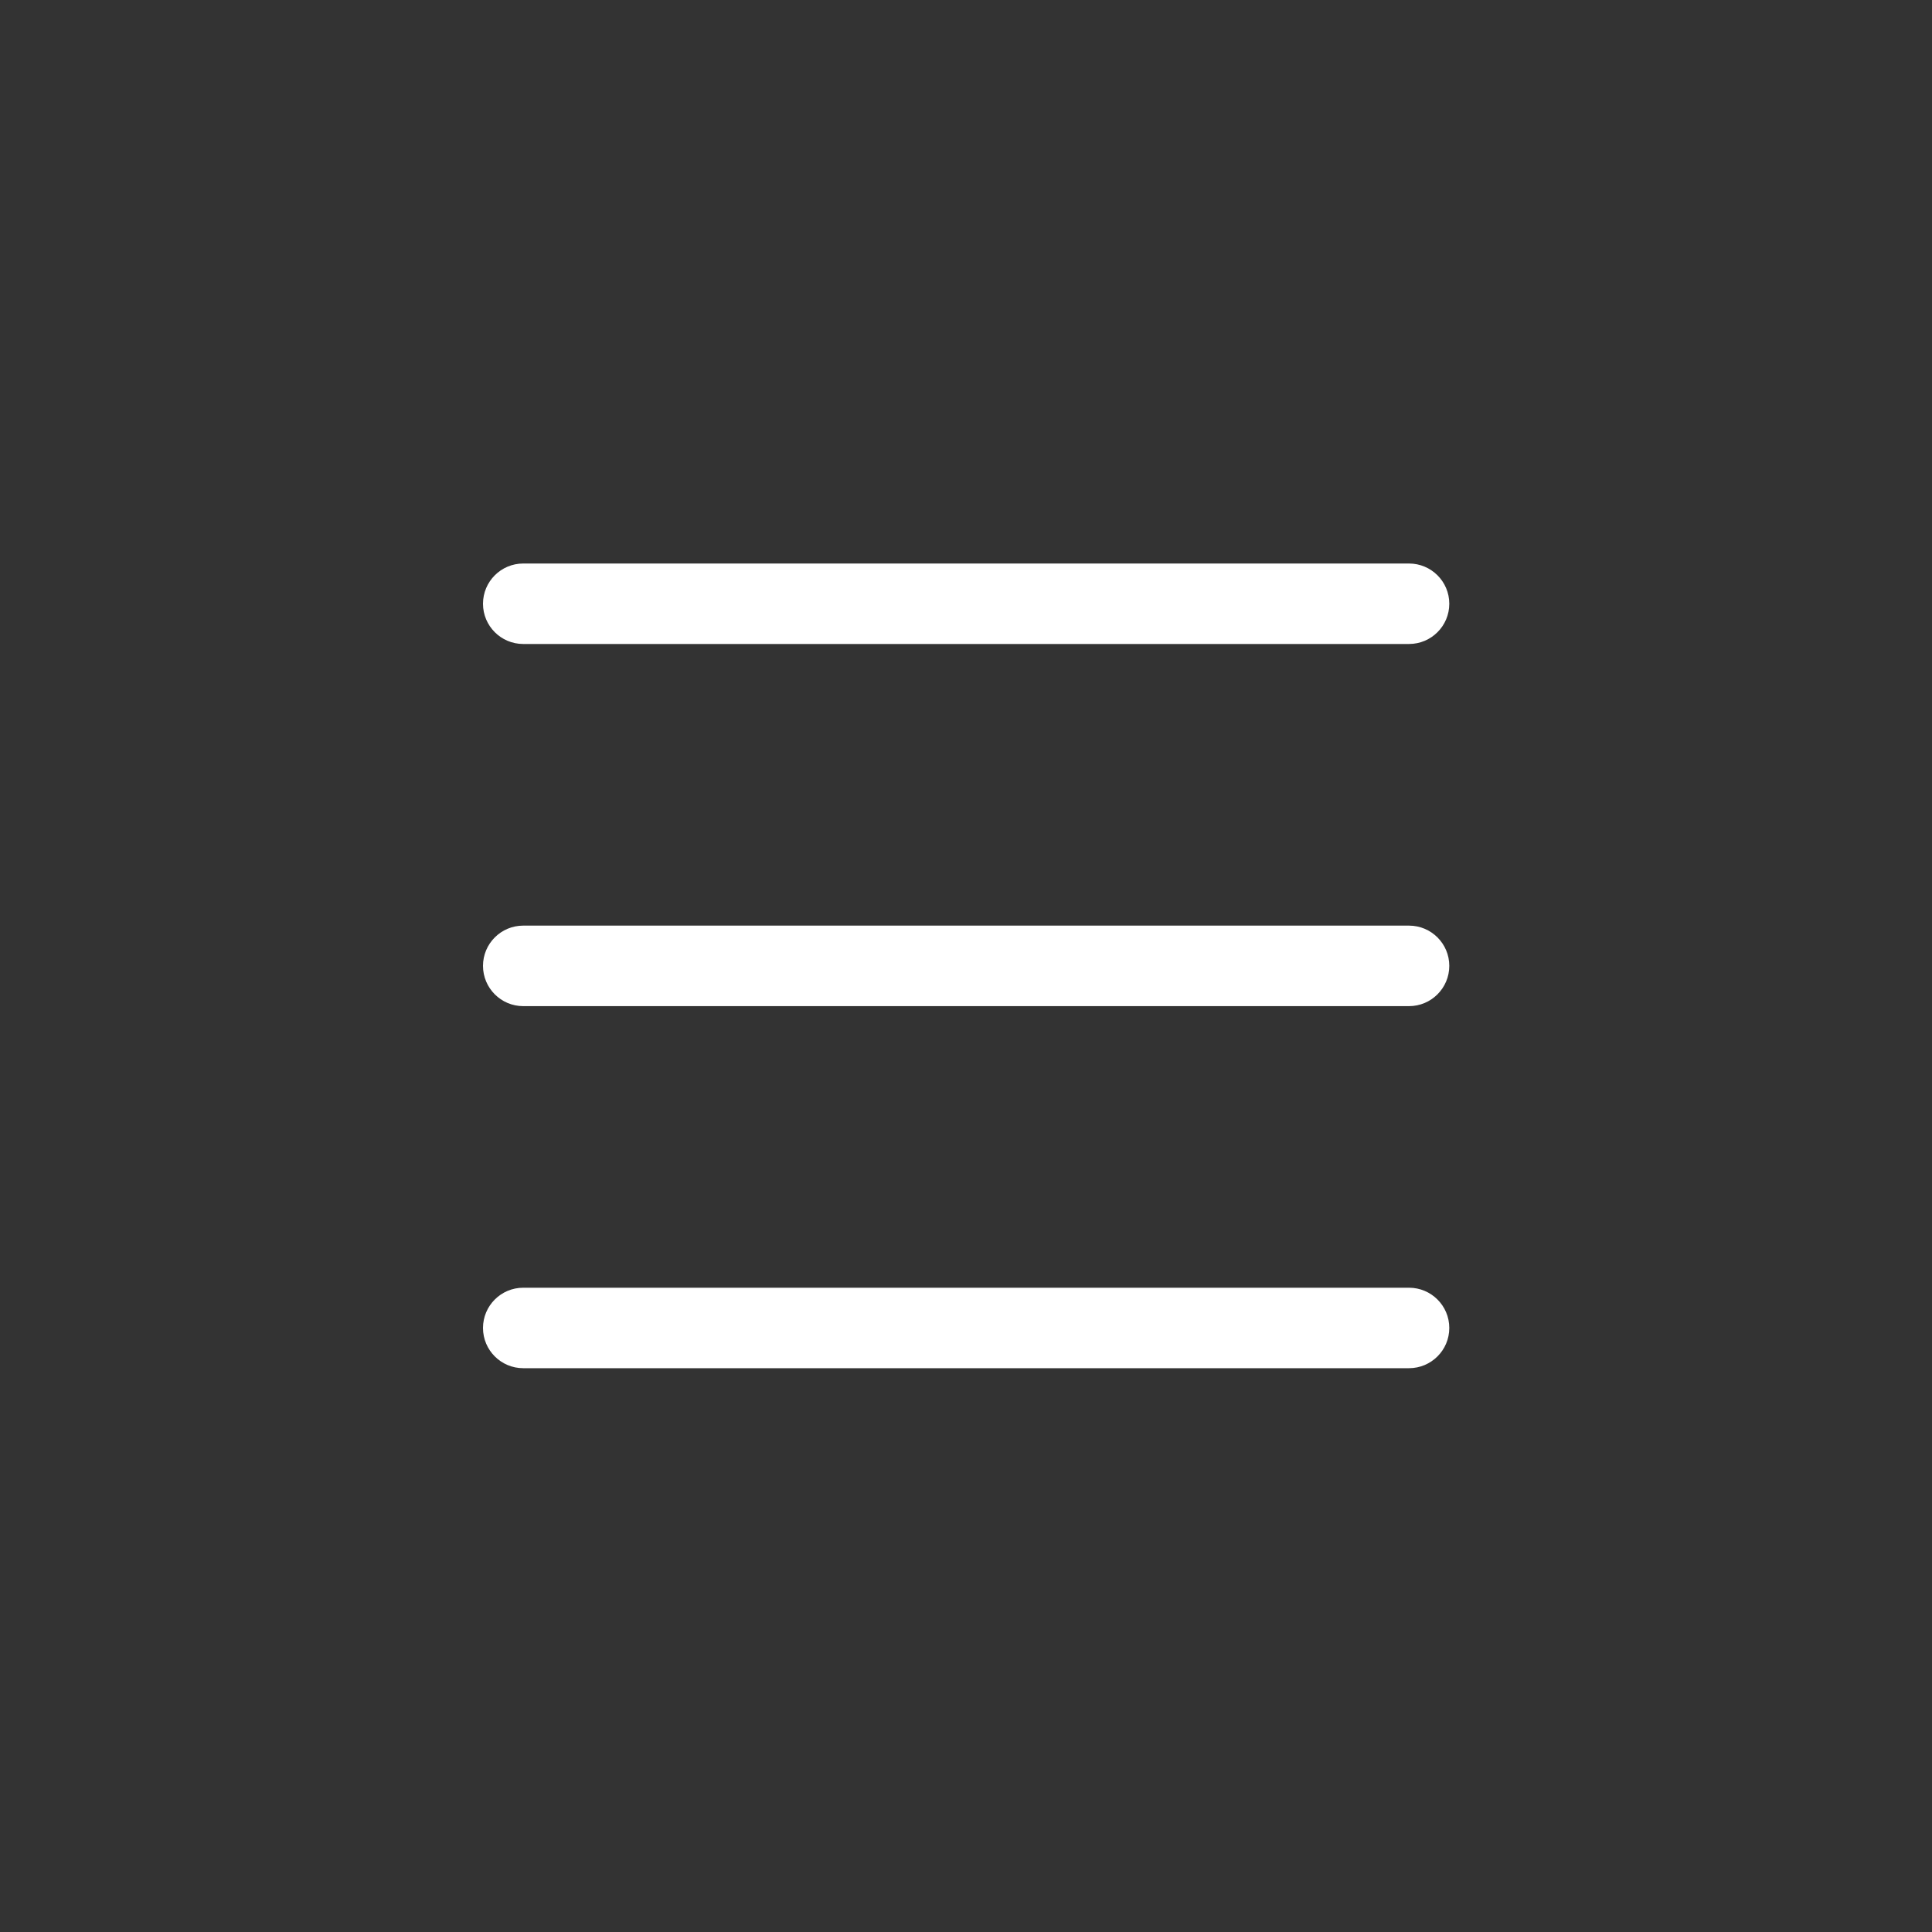 <svg width="40" height="40" viewBox="0 0 40 40" fill="none" xmlns="http://www.w3.org/2000/svg">
    <rect x="0" y="0" width="40" height="40" fill="#333333" stroke="none"/>
    <path fill-rule="evenodd" clip-rule="evenodd"
          d="M10 12.5C10 12.04 10.373 11.667 10.833 11.667H29.172C29.632 11.667 30.006 12.04 30.006 12.5C30.006 12.96 29.632 13.333 29.172 13.333L10.833 13.333C10.373 13.333 10 12.96 10 12.5ZM10 19.997C10 19.537 10.373 19.164 10.833 19.164L29.172 19.164C29.632 19.164 30.006 19.537 30.006 19.997C30.006 20.457 29.632 20.831 29.172 20.831L10.833 20.831C10.373 20.831 10 20.457 10 19.997ZM10.833 26.661C10.373 26.661 10 27.034 10 27.494C10 27.954 10.373 28.327 10.833 28.327L29.172 28.327C29.632 28.327 30.006 27.954 30.006 27.494C30.006 27.034 29.632 26.661 29.172 26.661L10.833 26.661Z"
          fill="white"/>
</svg>
